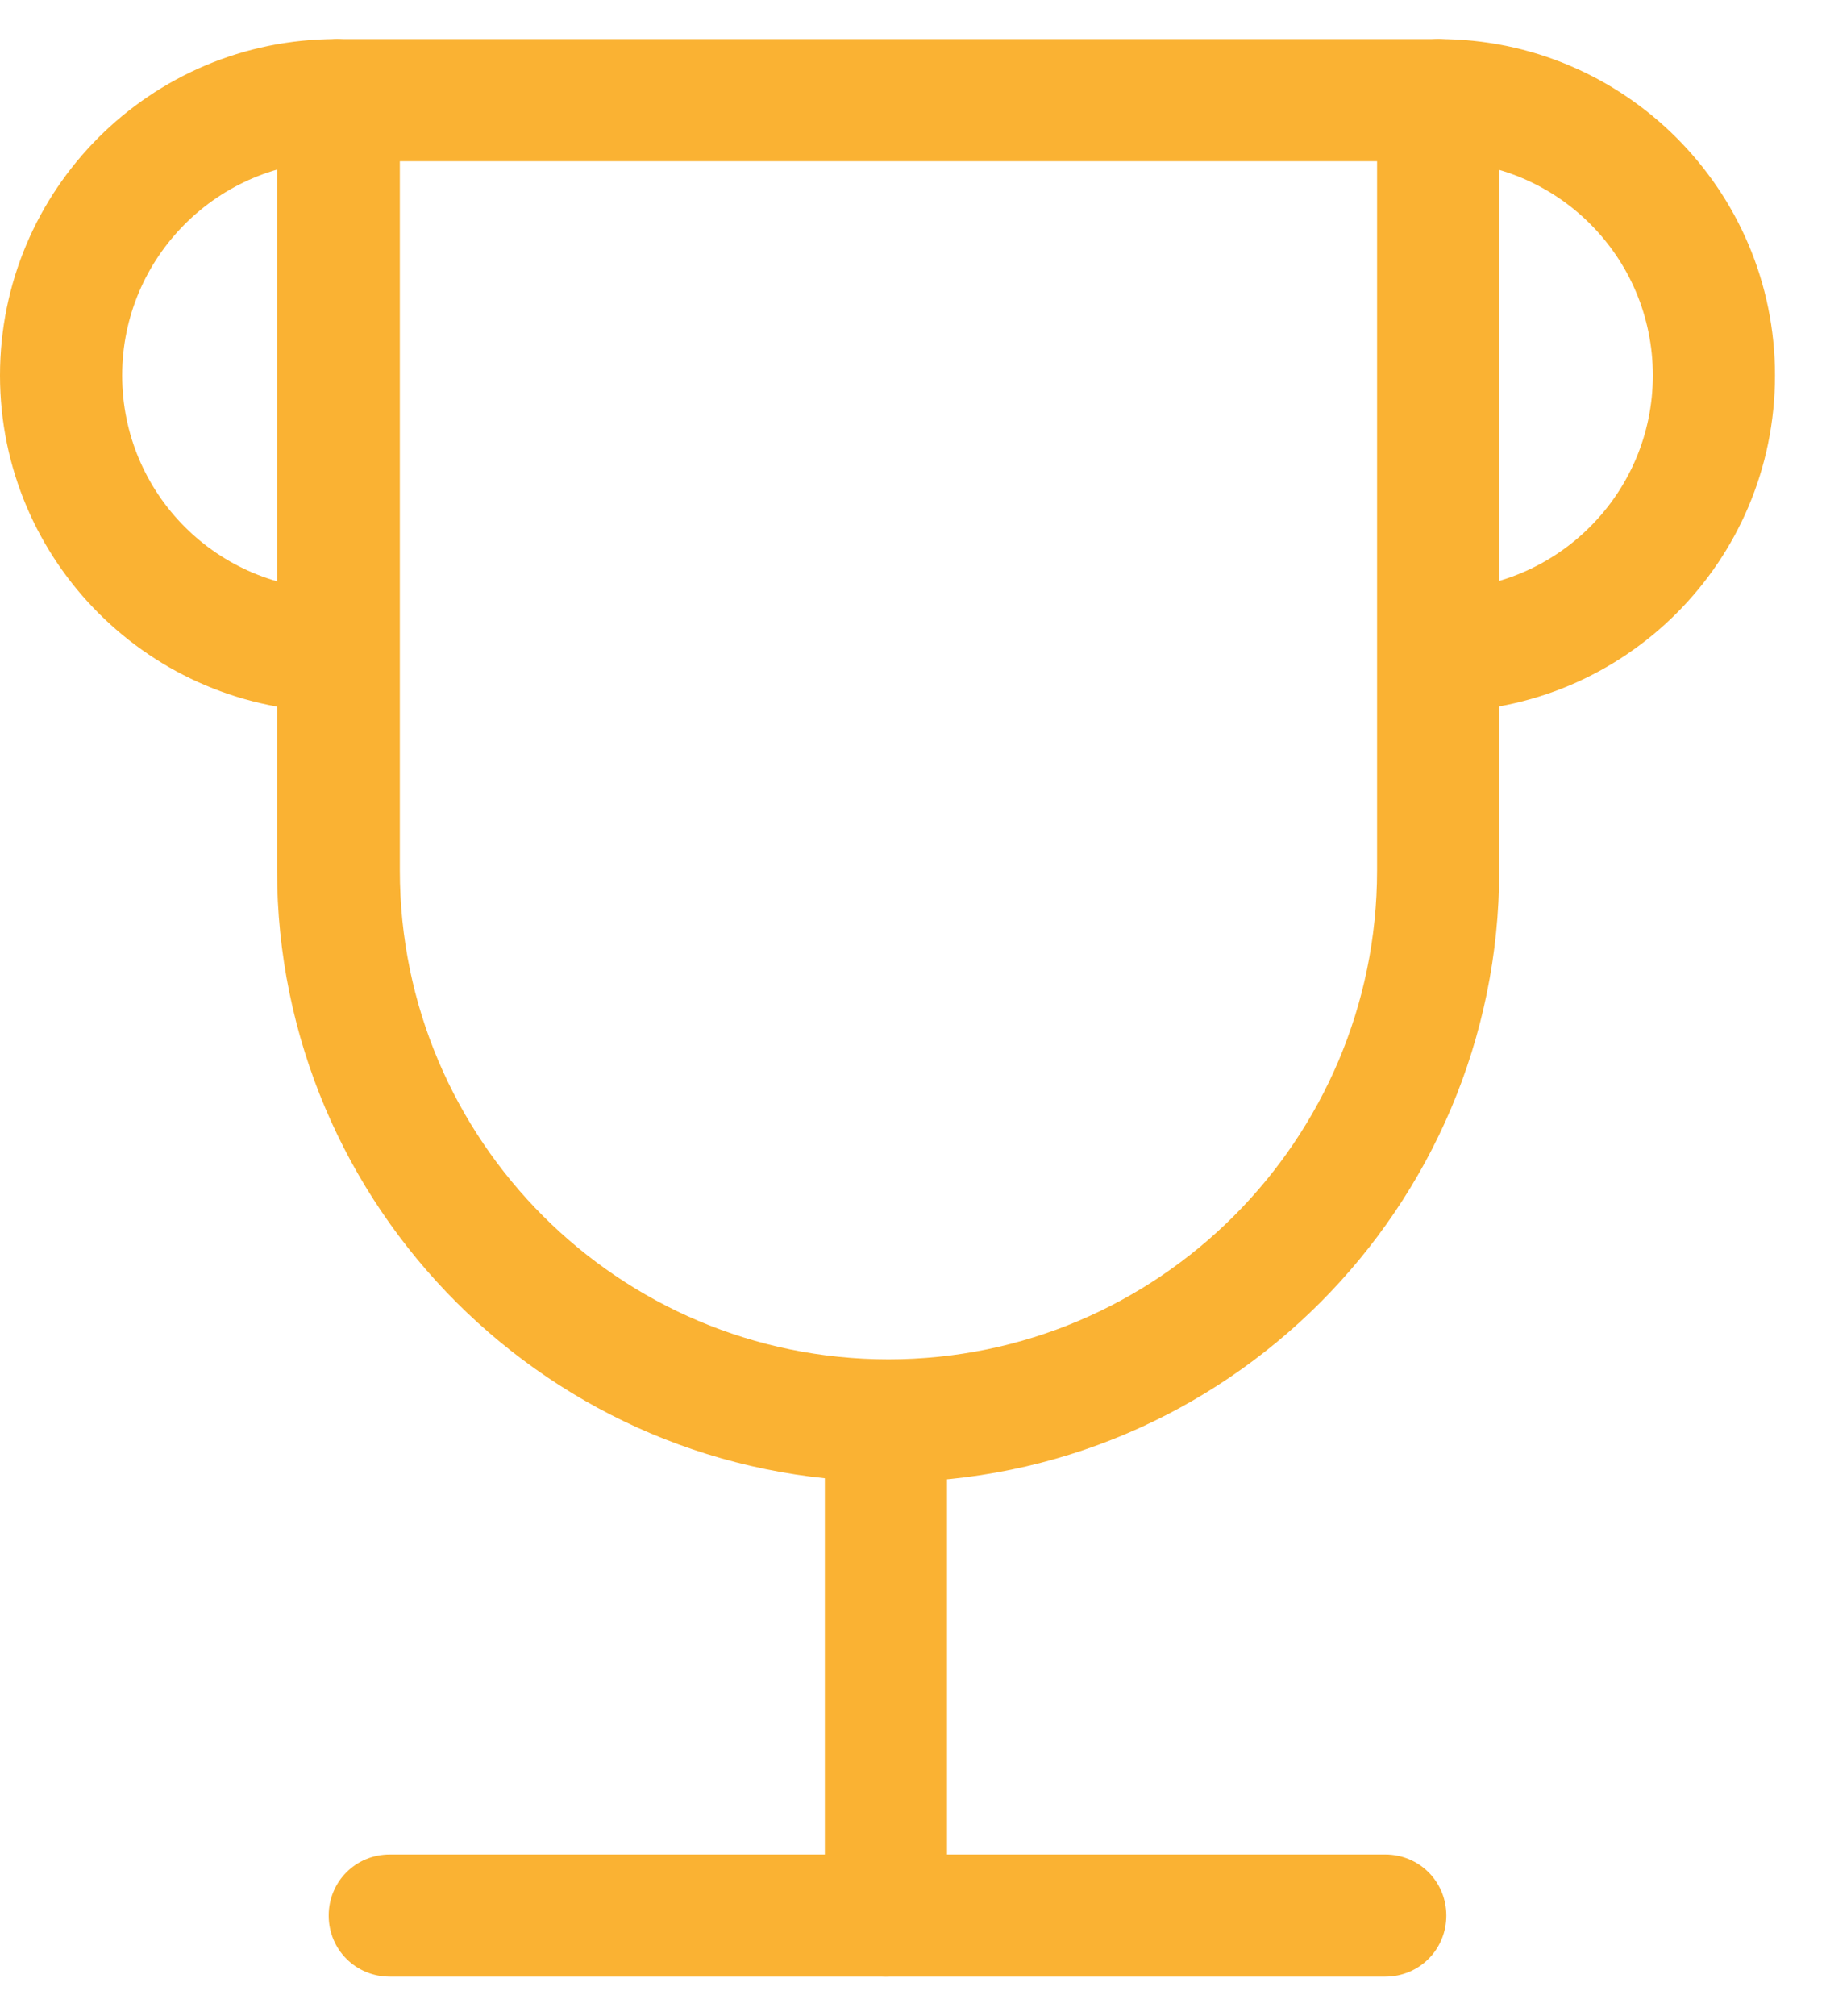 <svg width="29" height="32" viewBox="0 0 29 32" fill="none" xmlns="http://www.w3.org/2000/svg">
<path d="M14.11 23.52C8.76 23.52 4.4 19.17 4.4 13.81V1.59C4.4 1.05 4.83 0.62 5.37 0.62H22.84C23.38 0.62 23.81 1.05 23.81 1.59V13.82C23.81 19.17 19.46 23.53 14.1 23.53L14.11 23.52ZM6.35 2.56V13.82C6.35 18.1 9.83 21.58 14.11 21.58C18.39 21.58 21.87 18.1 21.87 13.82V2.56H6.34H6.35Z" fill="#FAB233"/>
<path d="M14.07 31.38C13.53 31.38 13.1 30.95 13.1 30.41V23.46C13.1 22.92 13.53 22.49 14.07 22.49C14.61 22.49 15.04 22.92 15.04 23.46V30.41C15.04 30.95 14.61 31.38 14.07 31.38Z" fill="#FAB233"/>
<path d="M22 31.38H6.19C5.65 31.38 5.22 30.95 5.22 30.41C5.22 29.87 5.65 29.44 6.19 29.44H22C22.54 29.44 22.97 29.87 22.97 30.41C22.97 30.95 22.54 31.38 22 31.38Z" fill="#FAB233"/>
<path d="M5.34 11.3C2.4 11.3 0 8.91 0 5.96C0 3.01 2.39 0.62 5.34 0.62C5.88 0.62 6.31 1.05 6.31 1.59C6.31 2.13 5.88 2.56 5.34 2.56C3.47 2.56 1.94 4.08 1.94 5.96C1.94 7.84 3.46 9.36 5.34 9.36C5.88 9.36 6.31 9.79 6.31 10.33C6.31 10.87 5.88 11.3 5.34 11.3Z" fill="#FAB233"/>
<path d="M22.85 11.3C22.31 11.3 21.88 10.87 21.88 10.33C21.88 9.79 22.31 9.36 22.85 9.36C24.72 9.36 26.25 7.84 26.25 5.96C26.25 4.08 24.73 2.56 22.85 2.56C22.31 2.56 21.88 2.13 21.88 1.59C21.88 1.05 22.31 0.62 22.85 0.62C25.79 0.62 28.19 3.01 28.19 5.96C28.19 8.91 25.8 11.3 22.85 11.3Z" fill="#FAB233"/>
</svg>
